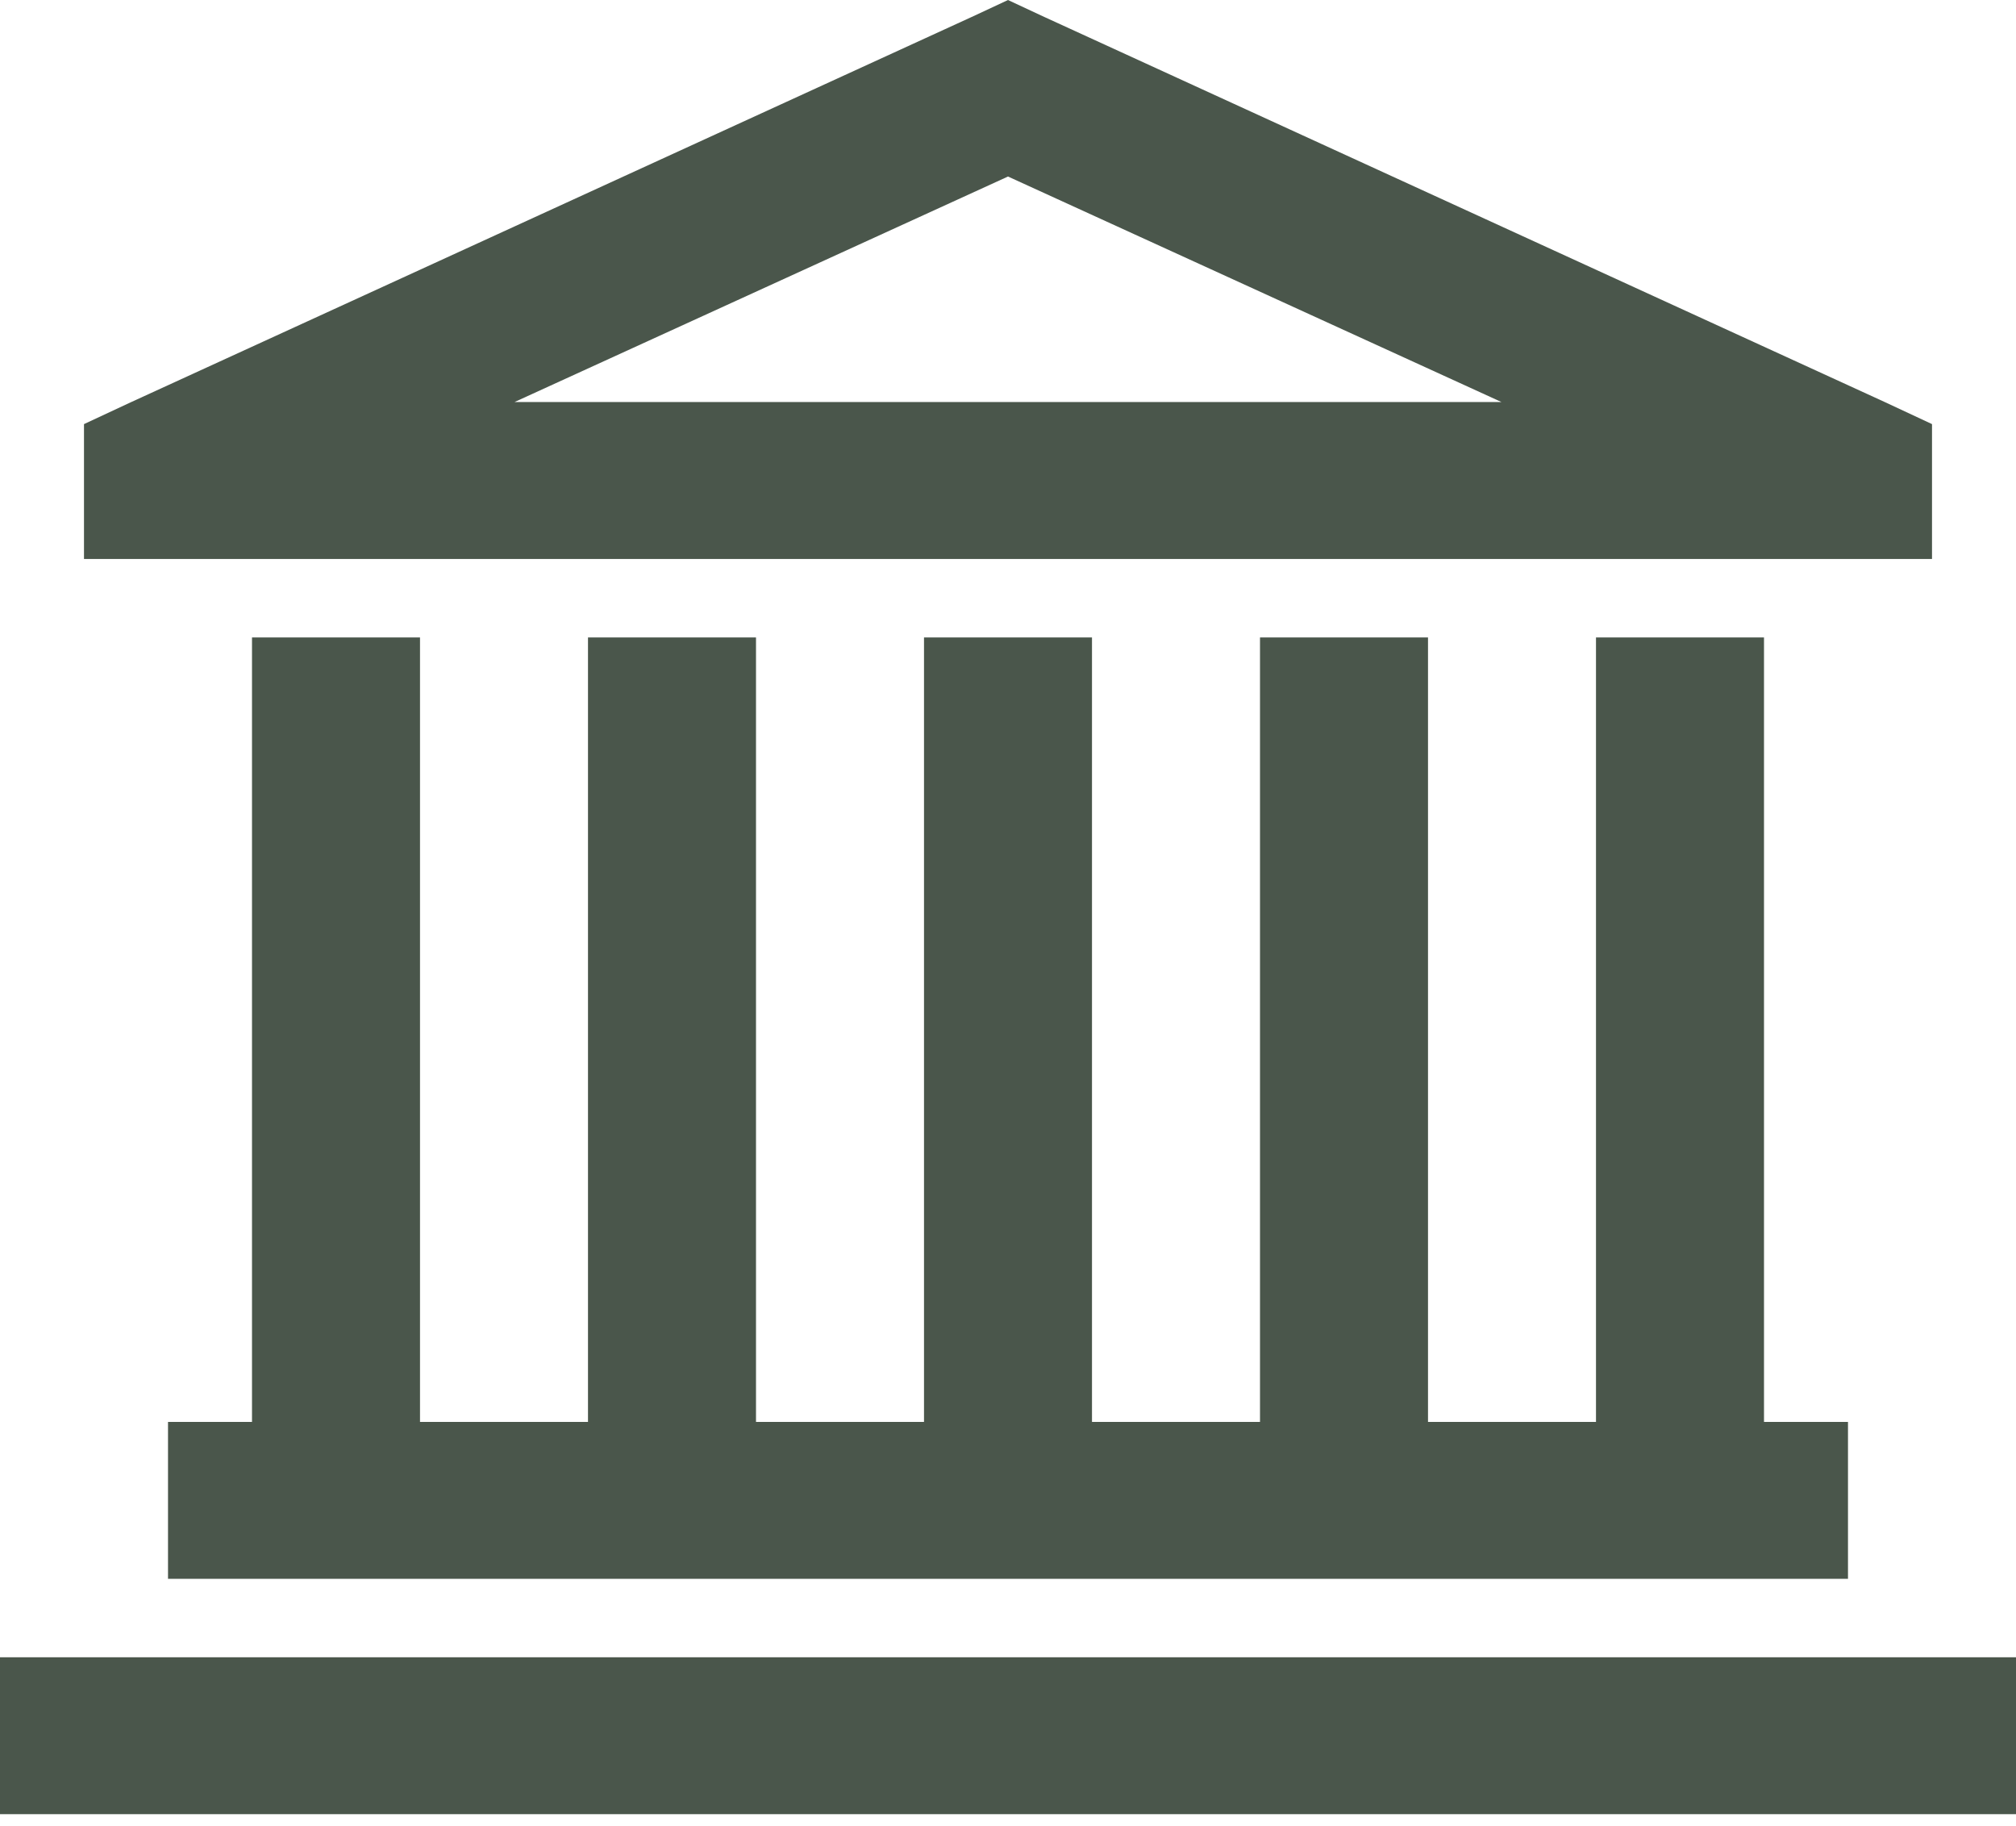 <svg width="53" height="48" viewBox="0 0 53 48" fill="none" xmlns="http://www.w3.org/2000/svg">
<path d="M26.5 0L25.534 0.451L3.451 10.568L2.208 11.148V14.693H50.792V11.148L49.55 10.568L27.466 0.451L26.5 0ZM26.5 4.64L39.474 10.568H13.526L26.5 4.64ZM6.625 16.755V37.376H4.417V41.5H48.583V37.376H46.375V16.755H41.958V37.376H37.542V16.755H33.125V37.376H28.708V16.755H24.292V37.376H19.875V16.755H15.458V37.376H11.042V16.755H6.625ZM0 43.562V47.686H53V43.562H0Z" fill="#4A564B"/>
</svg>
